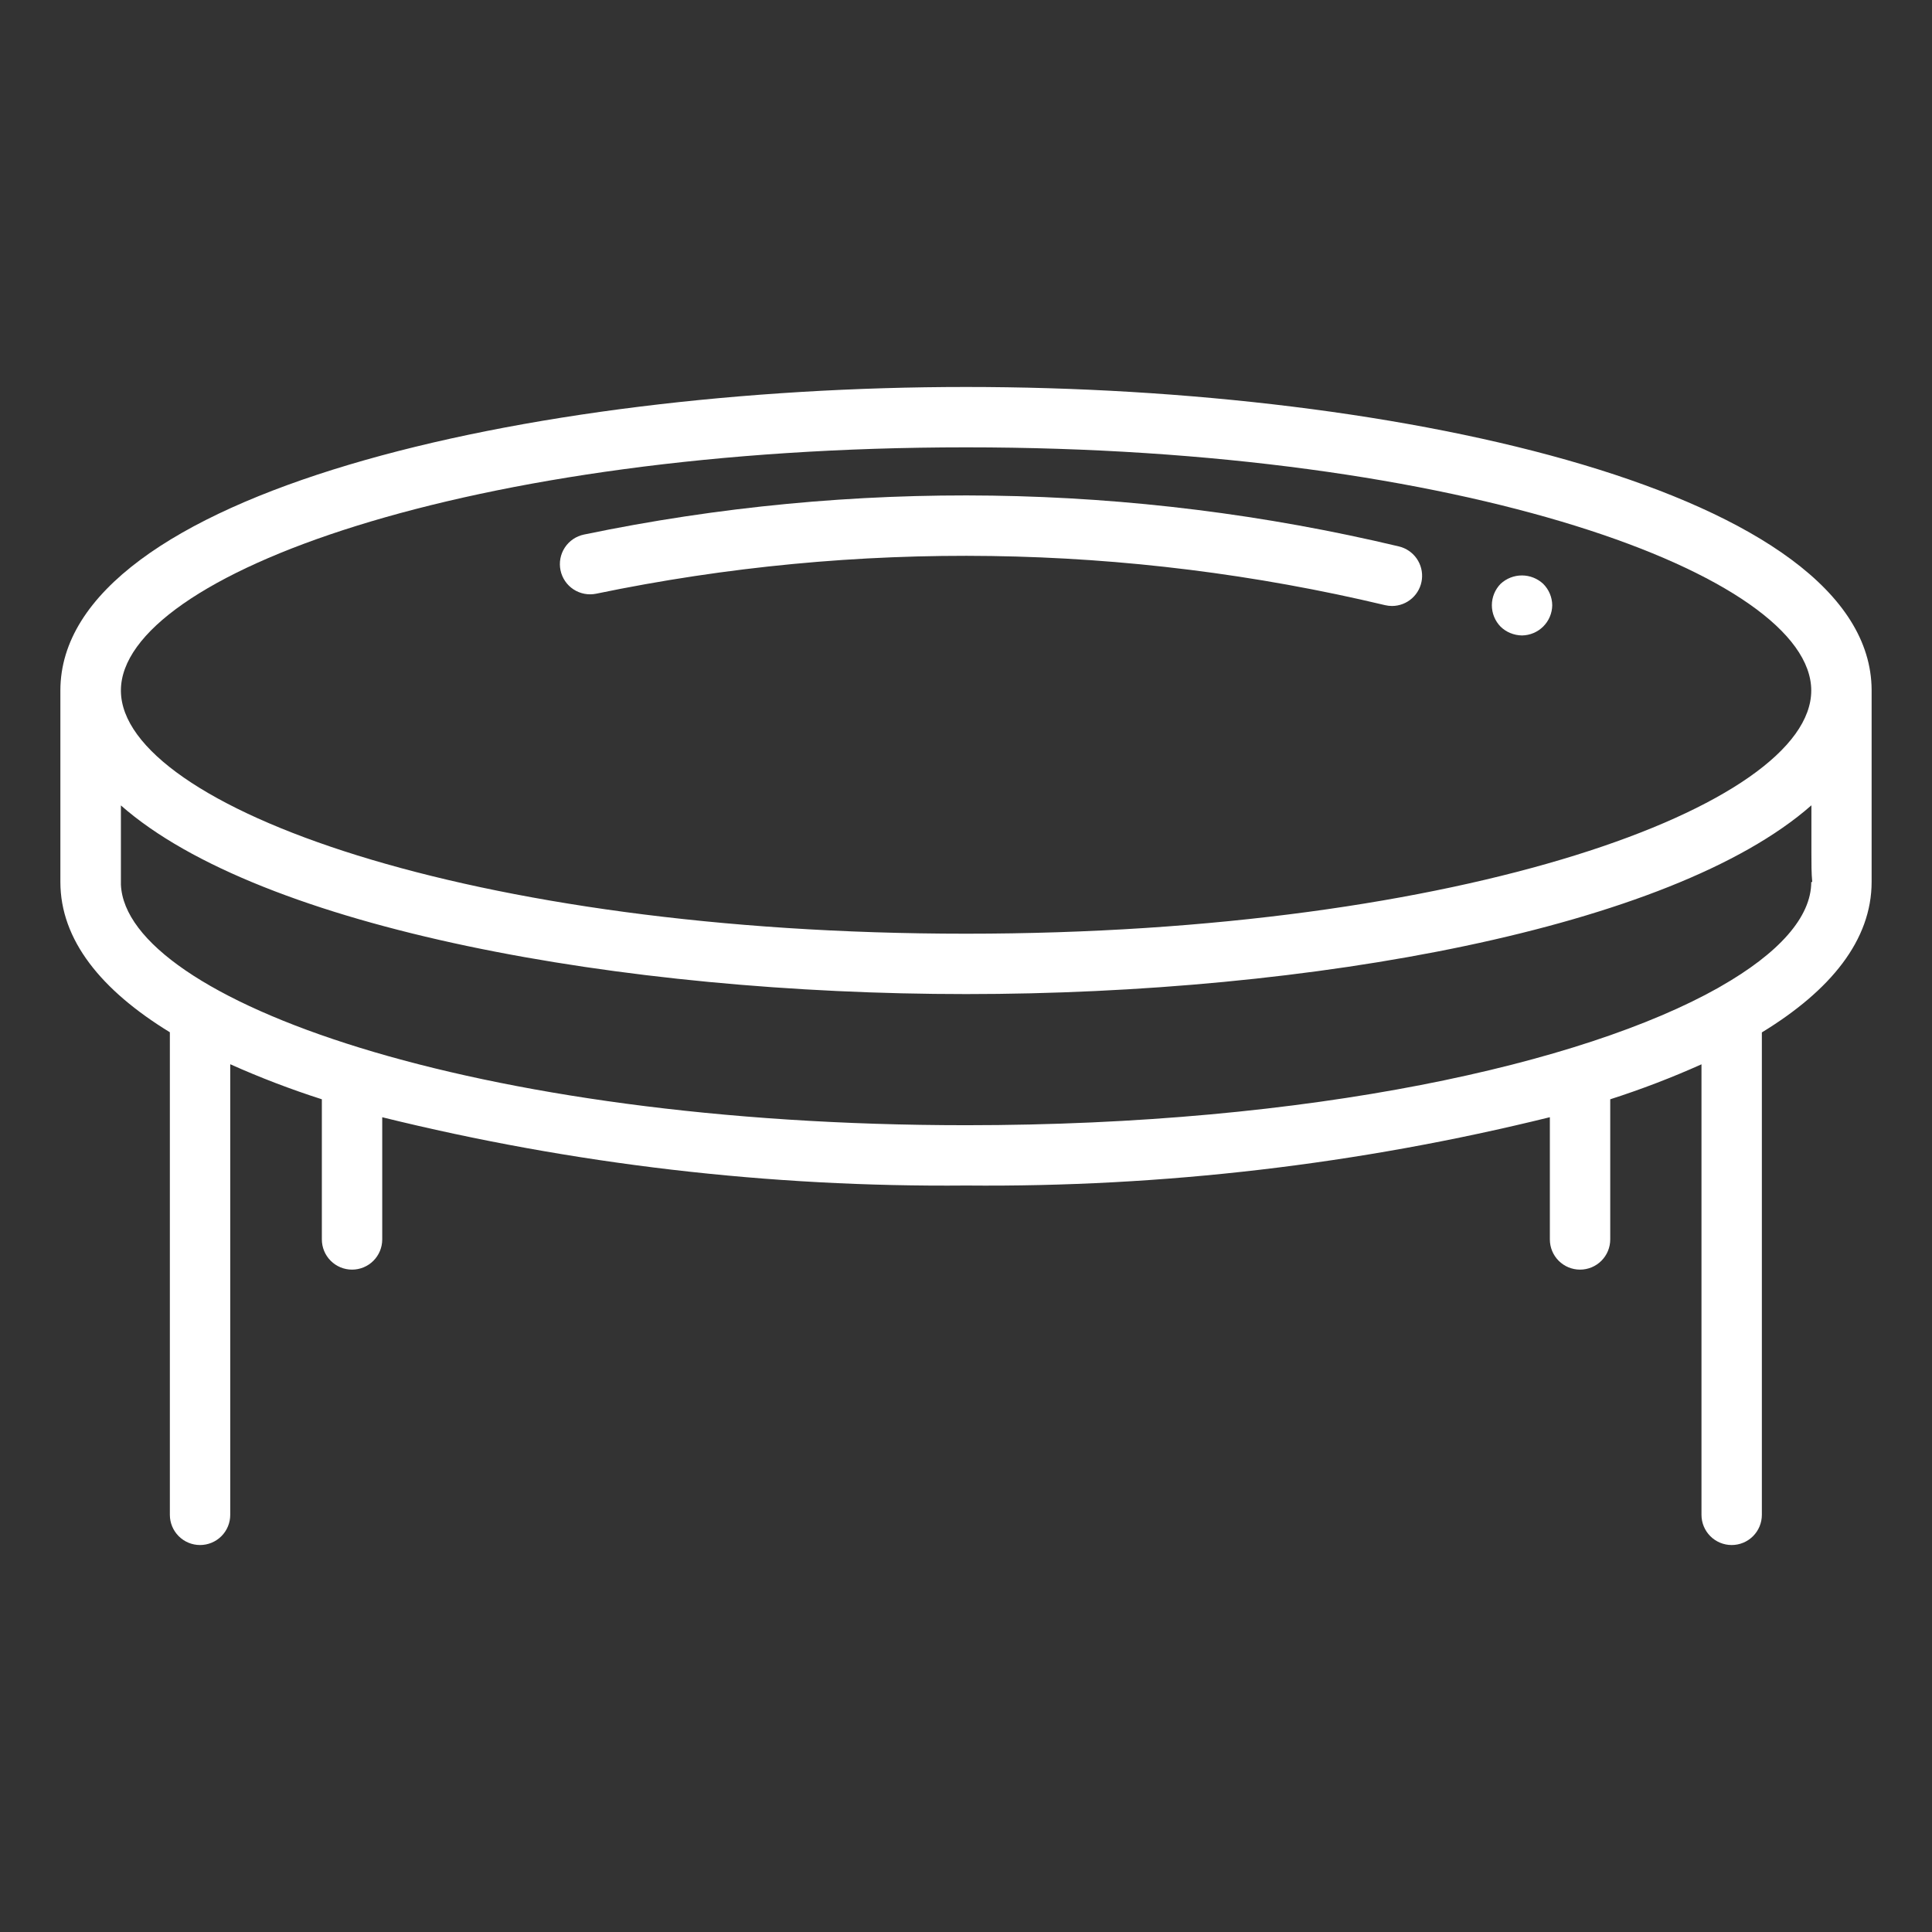 <svg width="152" height="152" viewBox="0 0 152 152" fill="none" xmlns="http://www.w3.org/2000/svg">
<rect x="0" y="0" width="152" height="152" fill="#333333" stroke="none"/>
<path d="M147.25 54.283C147.176 38.8 110.513 30.445 76 30.445C41.486 30.445 4.75 38.817 4.75 54.328V69.381C4.75 73.96 7.966 77.909 13.364 81.213V119.18C13.364 119.81 13.614 120.414 14.06 120.859C14.505 121.305 15.109 121.555 15.739 121.555C16.369 121.555 16.973 121.305 17.419 120.859C17.864 120.414 18.114 119.81 18.114 119.18V83.728C20.464 84.78 22.87 85.701 25.322 86.486V97.513C25.322 98.143 25.573 98.747 26.018 99.192C26.463 99.638 27.067 99.888 27.697 99.888C28.327 99.888 28.931 99.638 29.377 99.192C29.822 98.747 30.072 98.143 30.072 97.513V87.899C45.1 91.606 60.534 93.411 76.012 93.271C91.484 93.412 106.913 91.606 121.935 87.896V97.513C121.935 98.143 122.185 98.747 122.63 99.192C123.076 99.638 123.68 99.888 124.31 99.888C124.94 99.888 125.544 99.638 125.989 99.192C126.435 98.747 126.685 98.143 126.685 97.513V86.486C129.127 85.703 131.524 84.784 133.864 83.735V119.18C133.864 119.81 134.115 120.414 134.56 120.859C135.006 121.305 135.61 121.555 136.239 121.555C136.869 121.555 137.473 121.305 137.919 120.859C138.364 120.414 138.614 119.81 138.614 119.18V81.225C144.025 77.924 147.25 73.965 147.25 69.376V54.283ZM76 35.195C115.188 35.195 142.5 45.277 142.5 54.328C142.5 63.379 115.188 73.459 76 73.459C36.905 73.459 9.638 63.412 9.512 54.387V54.307C9.547 45.263 36.843 35.195 76 35.195ZM142.5 69.395C142.5 72.148 139.961 74.993 135.346 77.622C135.287 77.646 135.242 77.689 135.185 77.717C124.564 83.693 103.139 88.526 76.012 88.526C37.105 88.526 9.904 78.591 9.512 69.595V63.367C20.525 73.062 48.937 78.209 76.012 78.209C103.087 78.209 131.506 73.057 142.512 63.358V67.037C142.512 67.934 142.512 68.728 142.578 69.39L142.5 69.395Z" fill="white"/>
<path d="M46.909 46.709C67.411 42.452 88.6 42.76 108.97 47.611C109.15 47.654 109.335 47.675 109.521 47.676C110.101 47.673 110.66 47.458 111.092 47.071C111.525 46.684 111.801 46.152 111.868 45.576C111.935 44.999 111.789 44.419 111.457 43.943C111.126 43.467 110.631 43.129 110.067 42.992C89.02 37.976 67.126 37.657 45.942 42.056C45.636 42.12 45.346 42.243 45.088 42.418C44.83 42.593 44.609 42.818 44.438 43.079C44.092 43.605 43.97 44.248 44.098 44.865C44.226 45.482 44.593 46.023 45.12 46.369C45.647 46.714 46.292 46.837 46.909 46.709ZM118.821 49.804C119.115 49.926 119.429 49.99 119.747 49.994C120.374 49.984 120.973 49.731 121.417 49.288C121.86 48.844 122.113 48.246 122.122 47.619C122.115 46.985 121.86 46.379 121.41 45.932C120.955 45.509 120.357 45.273 119.736 45.273C119.114 45.273 118.516 45.509 118.061 45.932C117.62 46.383 117.372 46.988 117.372 47.619C117.372 48.249 117.62 48.855 118.061 49.305C118.28 49.519 118.538 49.688 118.821 49.804Z" fill="white"/>
</svg>
